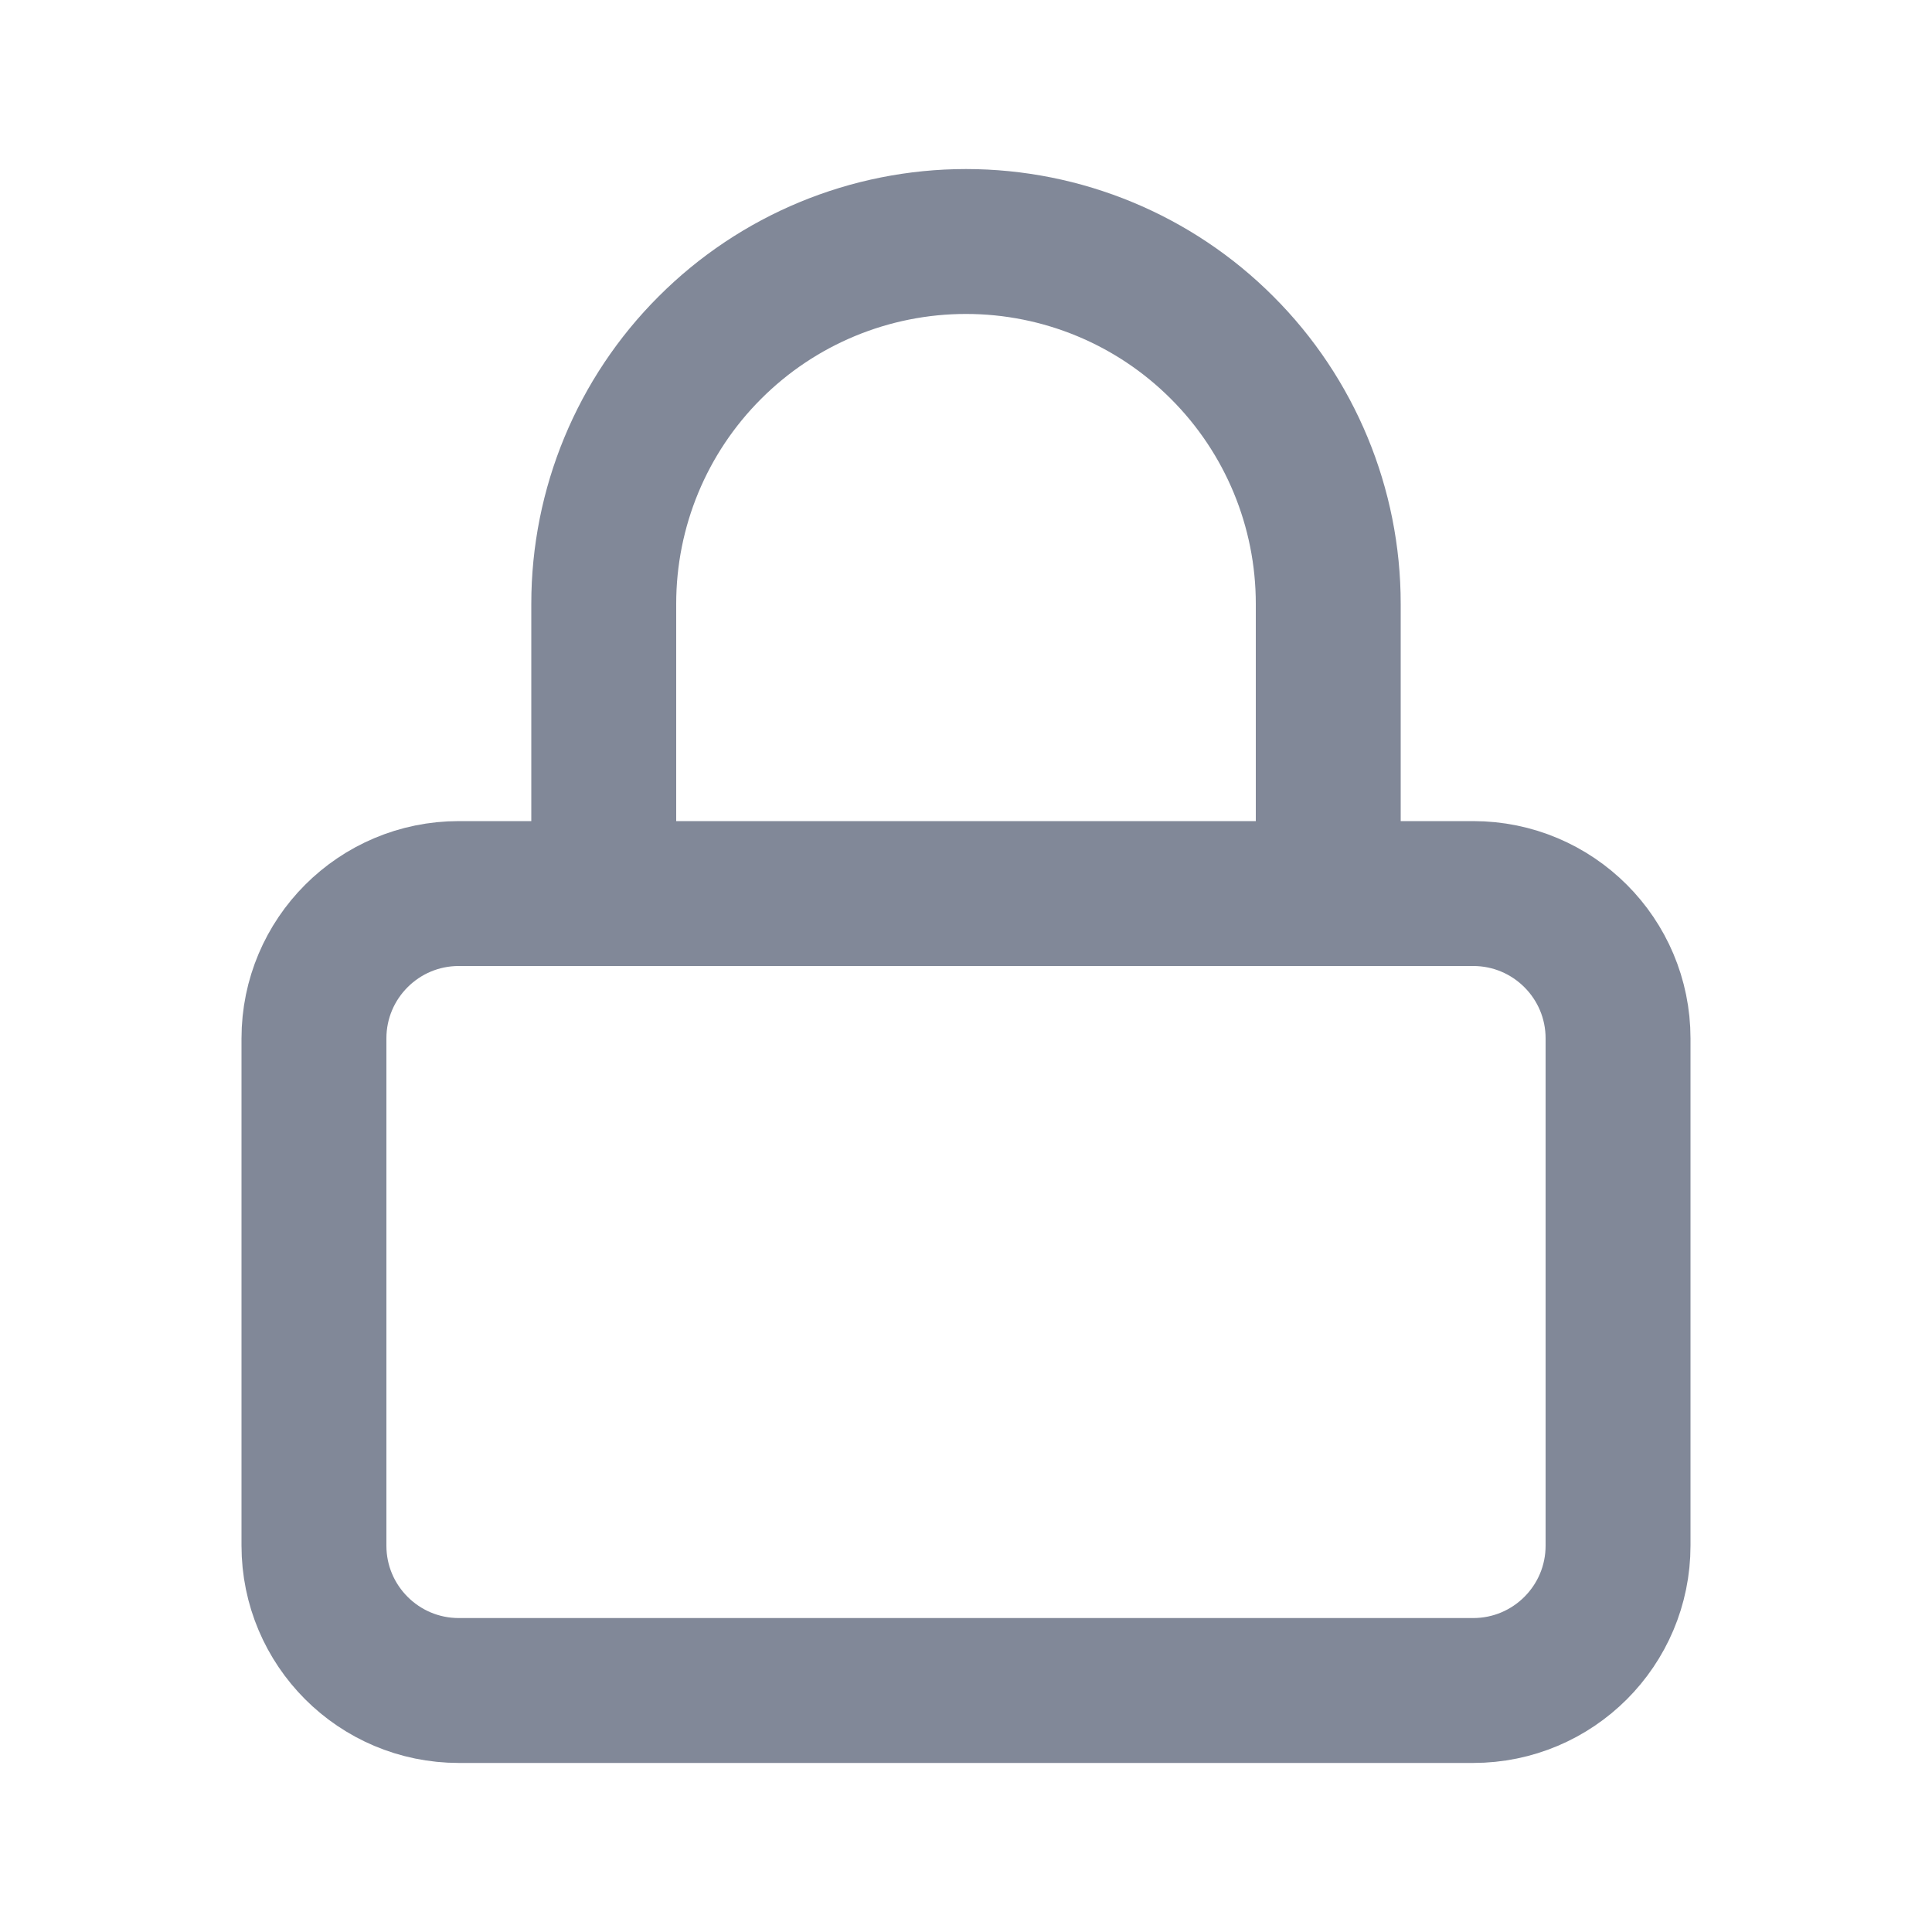 <svg width="16" height="16" viewBox="0 0 16 16" fill="none" xmlns="http://www.w3.org/2000/svg">
<path d="M12.2 7.4H3.8C3.137 7.4 2.6 7.937 2.6 8.6V12.8C2.6 13.463 3.137 14 3.8 14H12.2C12.863 14 13.4 13.463 13.4 12.8V8.6C13.4 7.937 12.863 7.4 12.2 7.4Z" stroke="#818898" stroke-width="1.2" stroke-linecap="round" stroke-linejoin="round"/>
<path d="M5 7.4V5C5 4.204 5.316 3.441 5.879 2.879C6.441 2.316 7.204 2 8 2C8.796 2 9.559 2.316 10.121 2.879C10.684 3.441 11 4.204 11 5V7.4" stroke="#818898" stroke-width="1.2" stroke-linecap="round" stroke-linejoin="round"/>
</svg>
